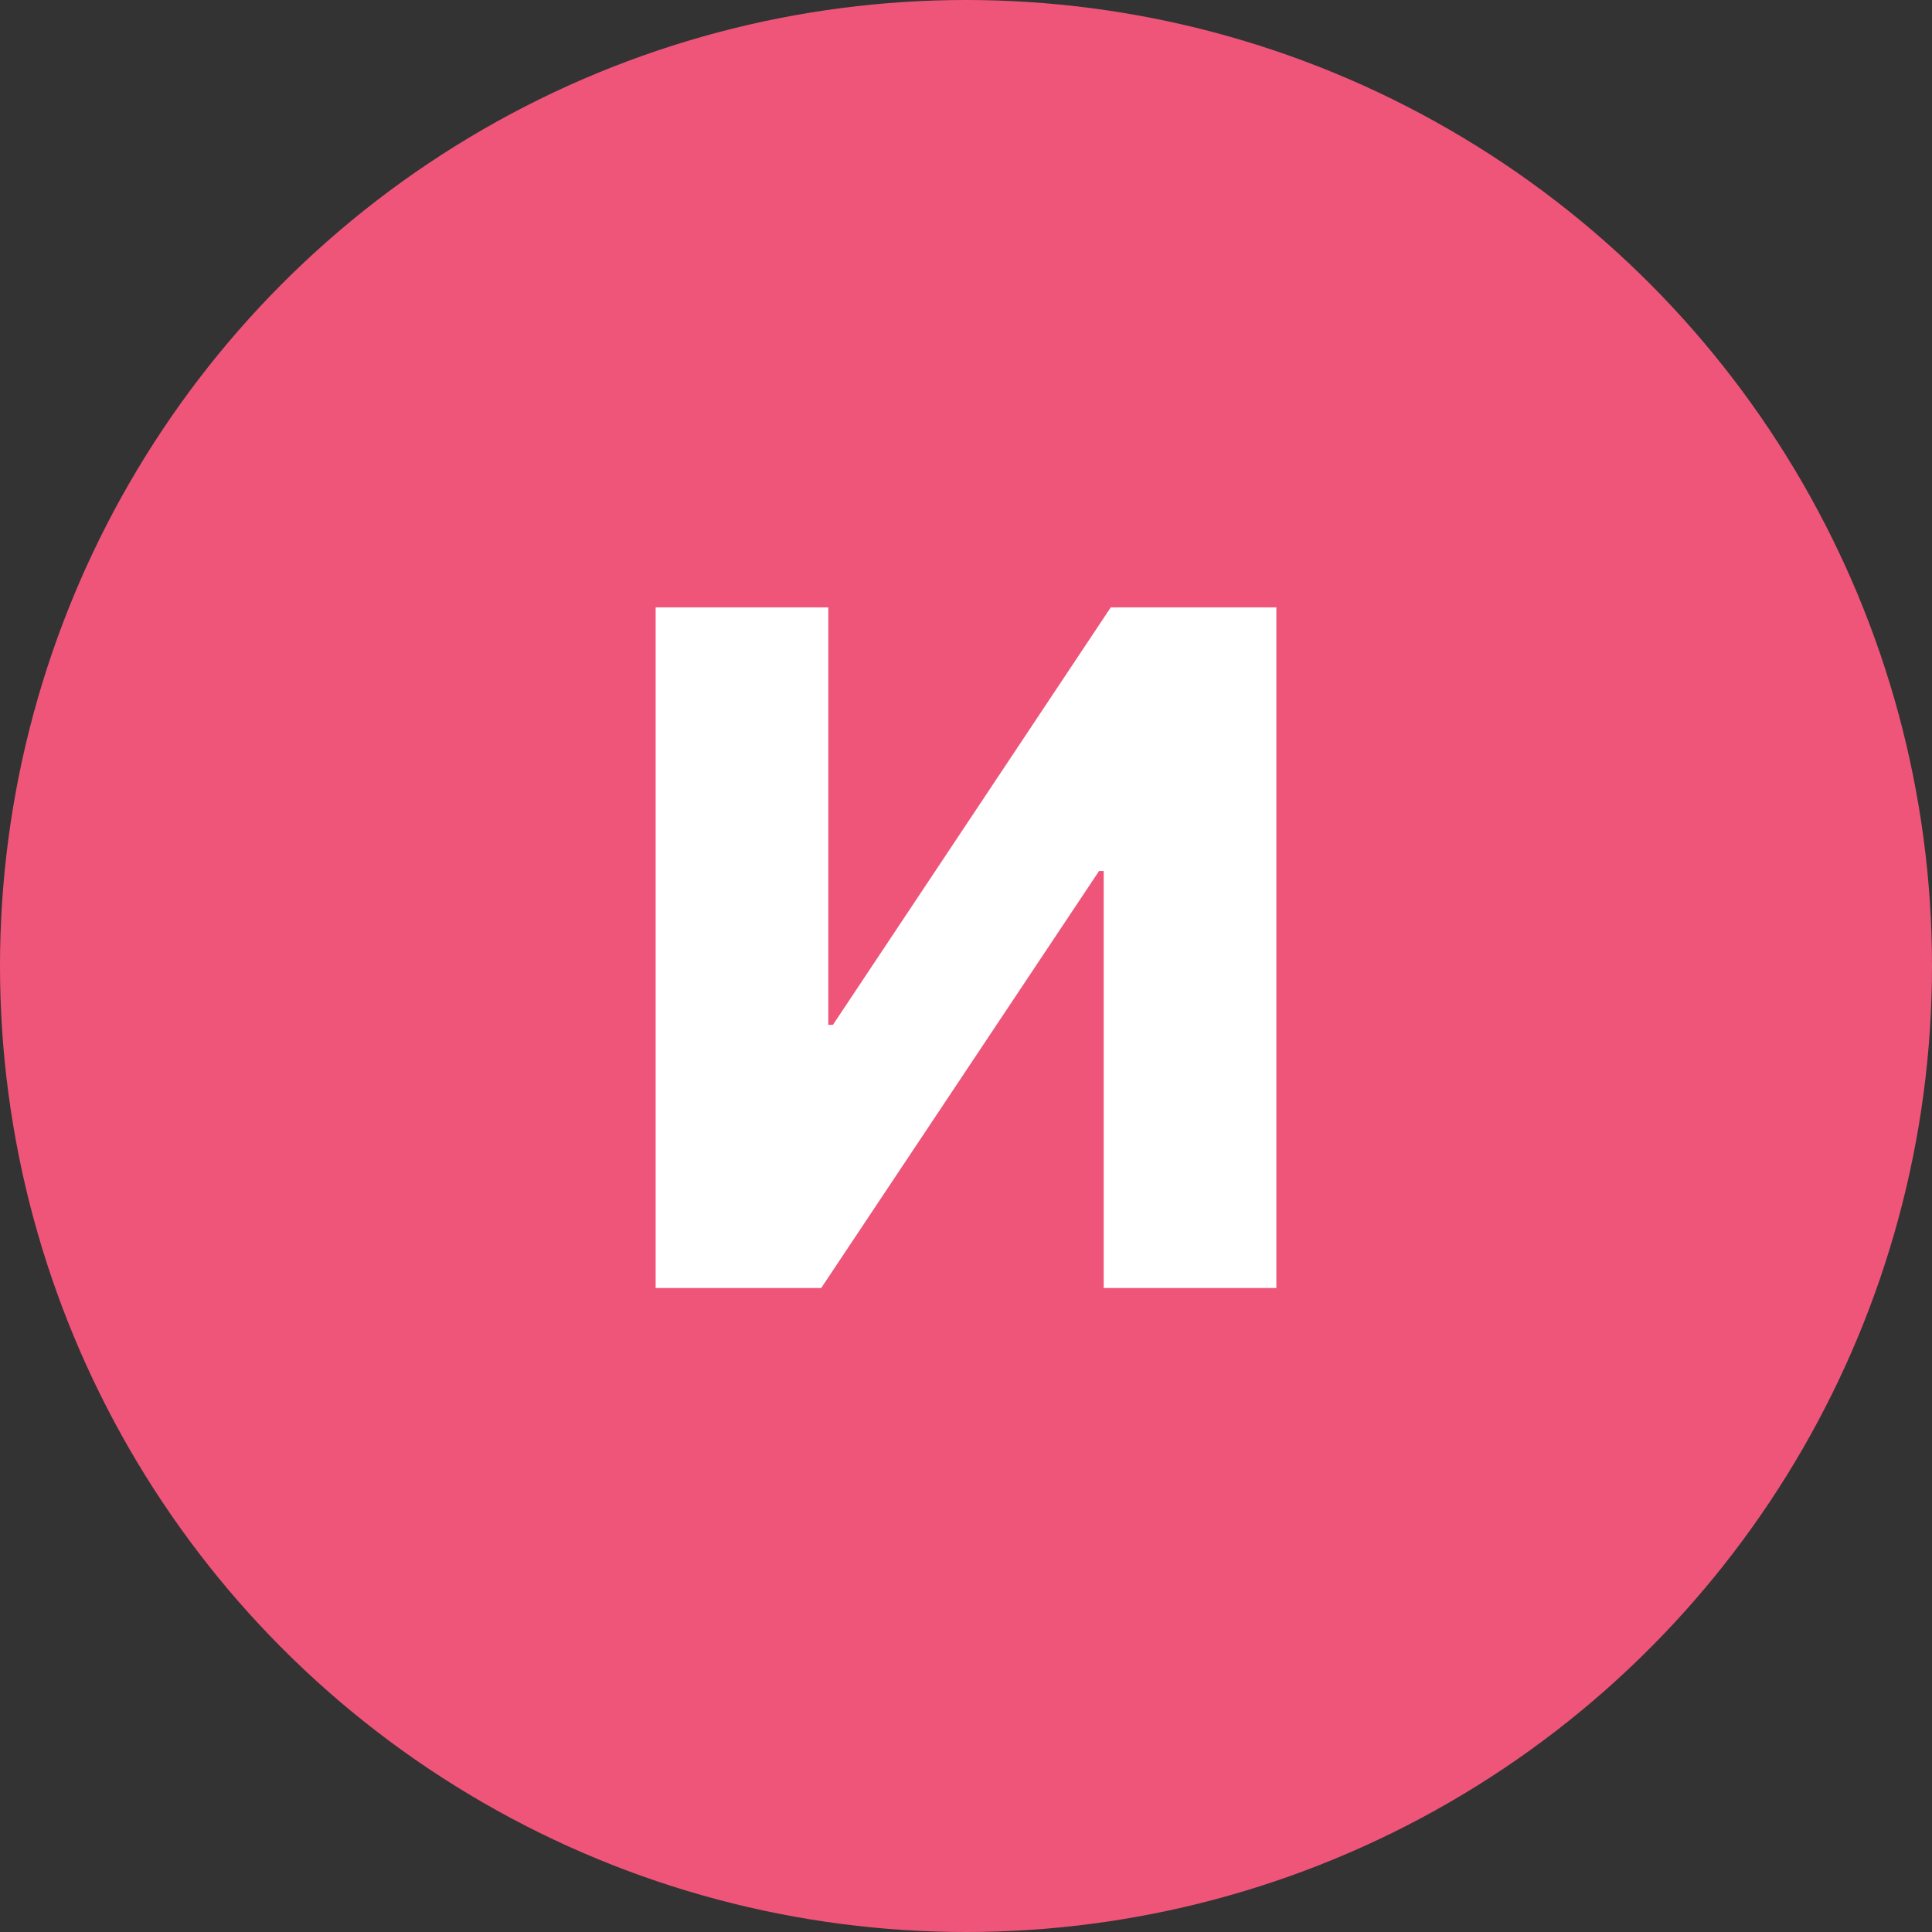 <svg width="36" height="36" viewBox="0 0 36 36" fill="none" xmlns="http://www.w3.org/2000/svg">
<rect x="0" y="0" width="36" height="36" fill="#333333" stroke="none"/>
<circle cx="18" cy="18" r="18" fill="#EF5579"/>
<path d="M20.566 24V16.23H20.479L15.302 24H12.217V11.317H15.434V19.096H15.521L20.698 11.317H23.783V24H20.566Z" fill="white"/>
</svg>

